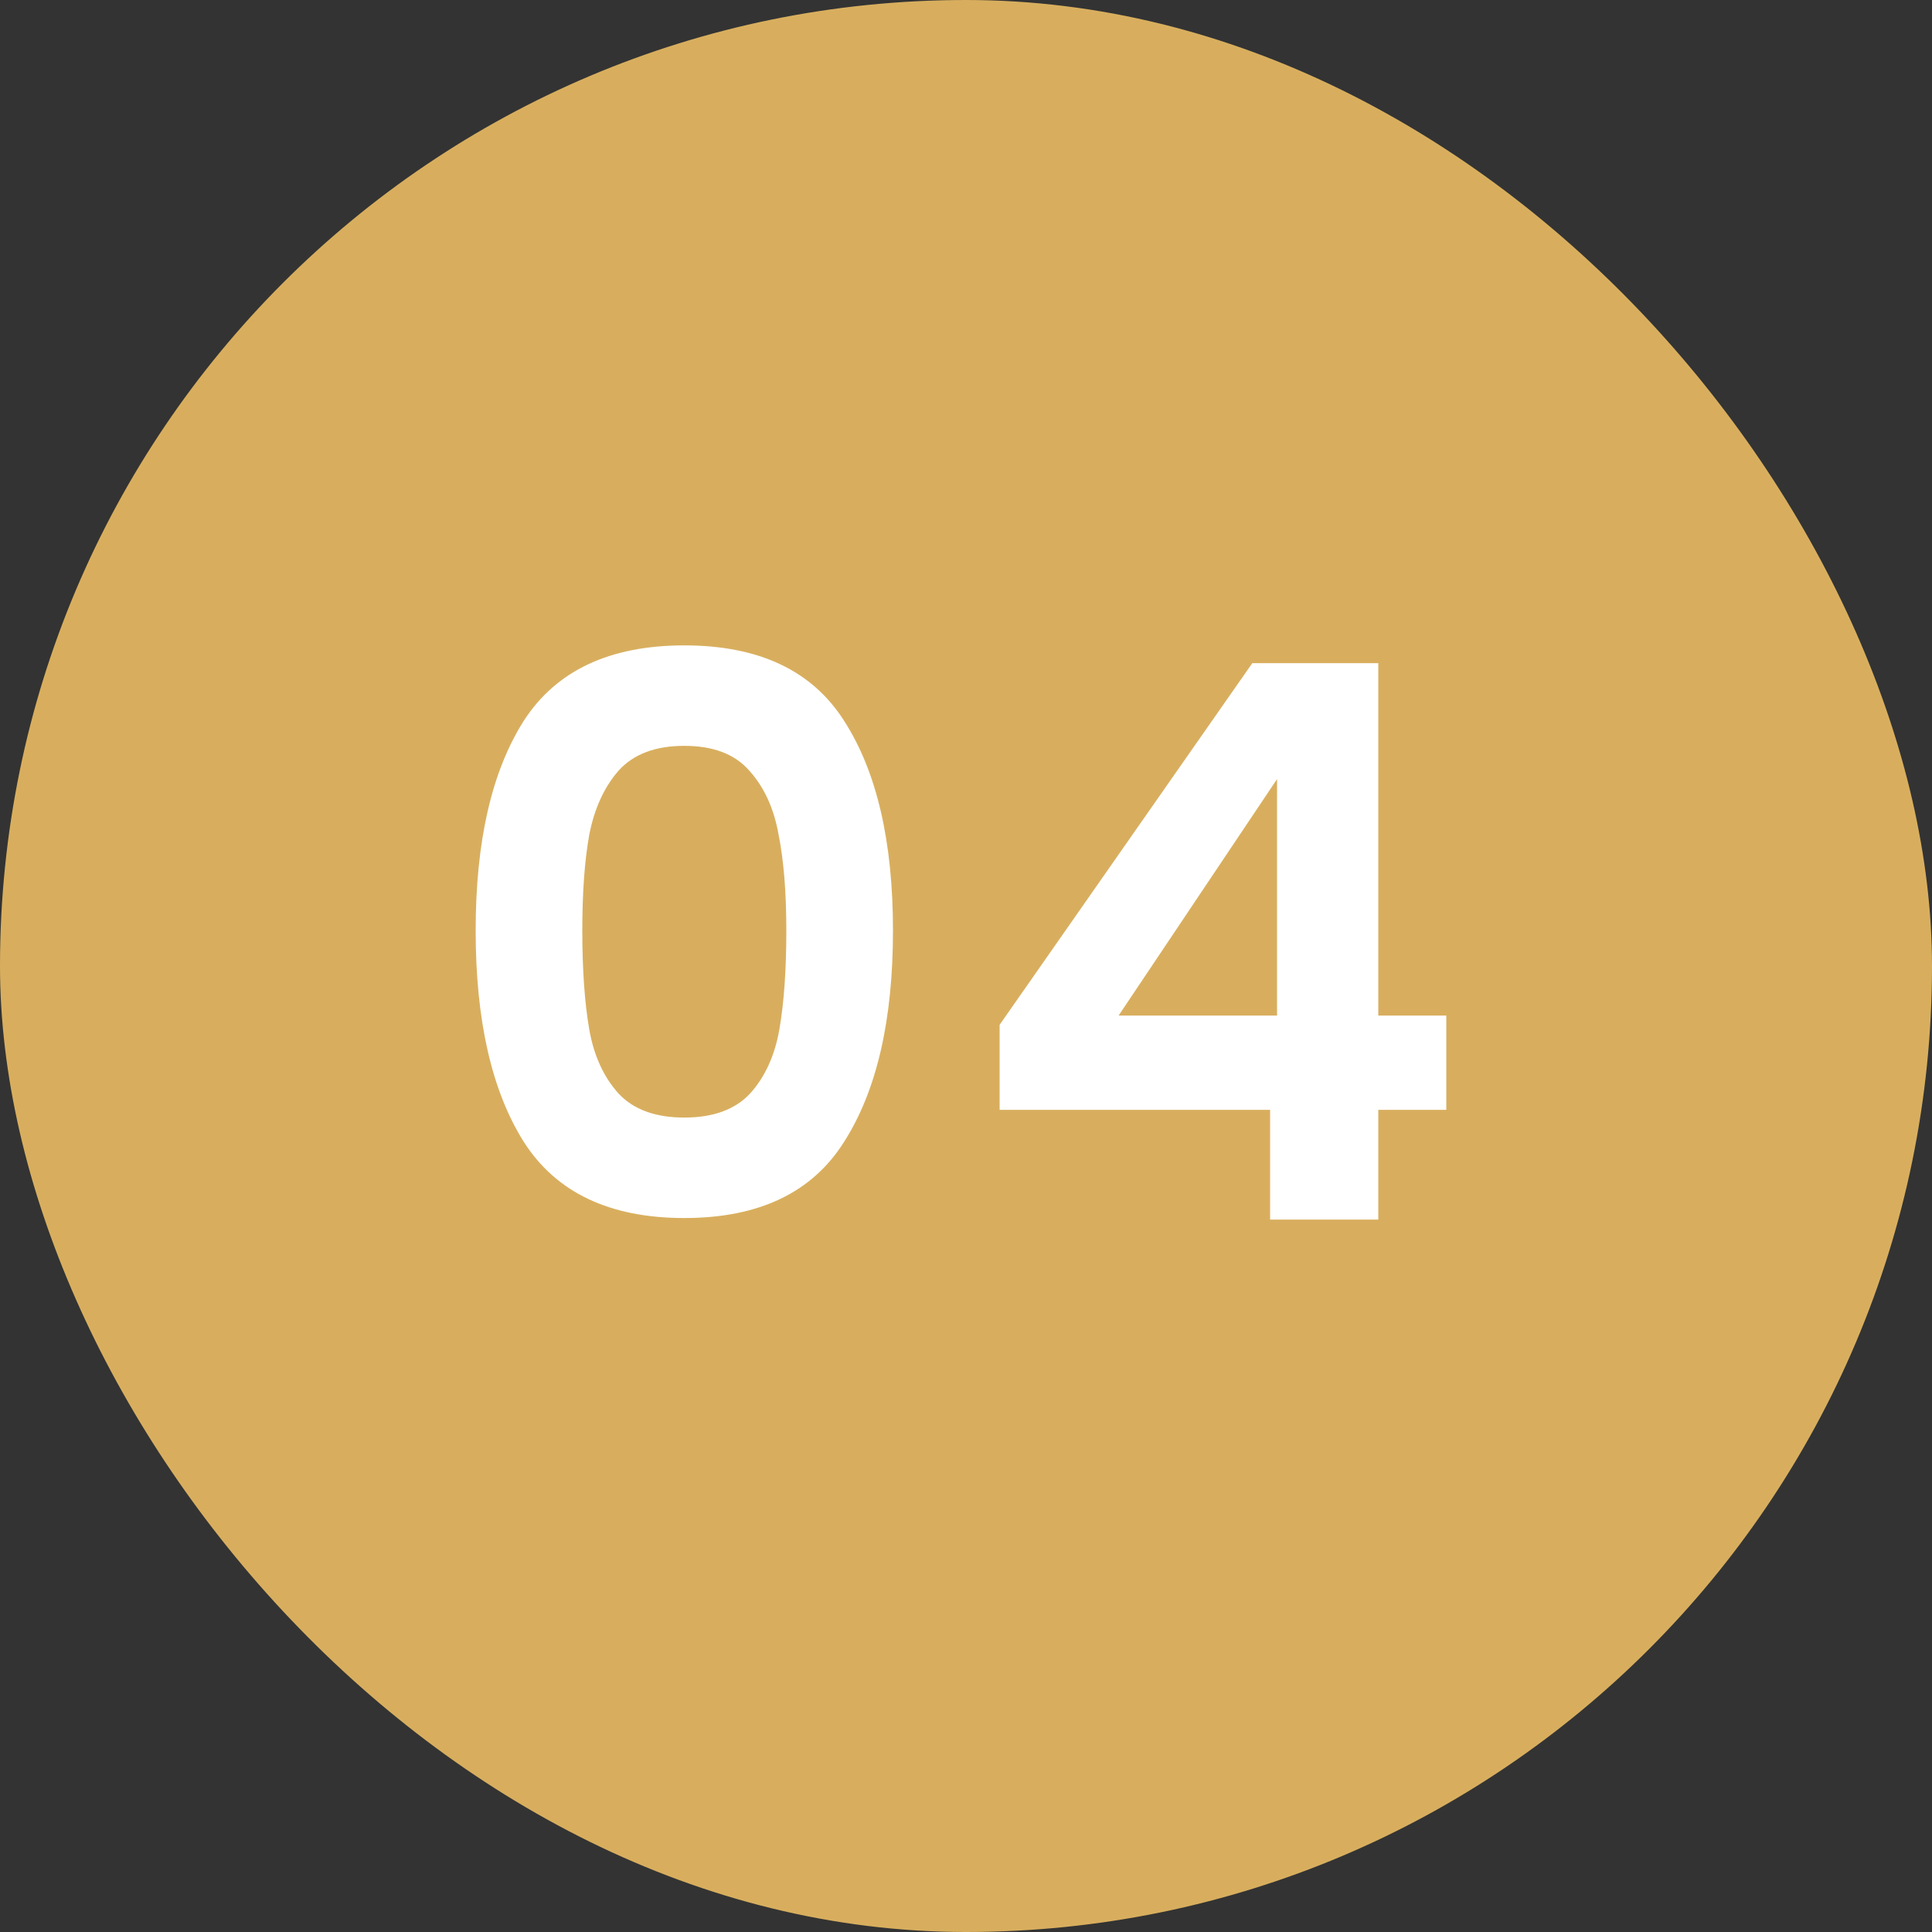 <svg xmlns="http://www.w3.org/2000/svg" width="80" height="80" viewBox="0 0 80 80" fill="none"><rect x="0" y="0" width="80" height="80" fill="#333333" stroke="none"/><rect width="80" height="80" rx="40" fill="#D8AE5E"></rect><path d="M19.696 38.532C19.696 34.841 20.357 31.951 21.68 29.86C23.024 27.769 25.243 26.724 28.336 26.724C31.429 26.724 33.637 27.769 34.96 29.86C36.304 31.951 36.976 34.841 36.976 38.532C36.976 42.244 36.304 45.156 34.96 47.268C33.637 49.38 31.429 50.436 28.336 50.436C25.243 50.436 23.024 49.38 21.68 47.268C20.357 45.156 19.696 42.244 19.696 38.532ZM32.56 38.532C32.56 36.953 32.453 35.631 32.24 34.564C32.048 33.476 31.643 32.591 31.024 31.908C30.427 31.225 29.531 30.884 28.336 30.884C27.141 30.884 26.235 31.225 25.616 31.908C25.019 32.591 24.613 33.476 24.4 34.564C24.208 35.631 24.112 36.953 24.112 38.532C24.112 40.153 24.208 41.519 24.4 42.628C24.592 43.716 24.997 44.601 25.616 45.284C26.235 45.945 27.141 46.276 28.336 46.276C29.531 46.276 30.437 45.945 31.056 45.284C31.675 44.601 32.08 43.716 32.272 42.628C32.464 41.519 32.56 40.153 32.56 38.532ZM41.392 45.956V42.436L51.855 27.46H57.072V42.052H59.888V45.956H57.072V50.5H52.592V45.956H41.392ZM52.88 32.26L46.319 42.052H52.88V32.26Z" fill="white"></path></svg>